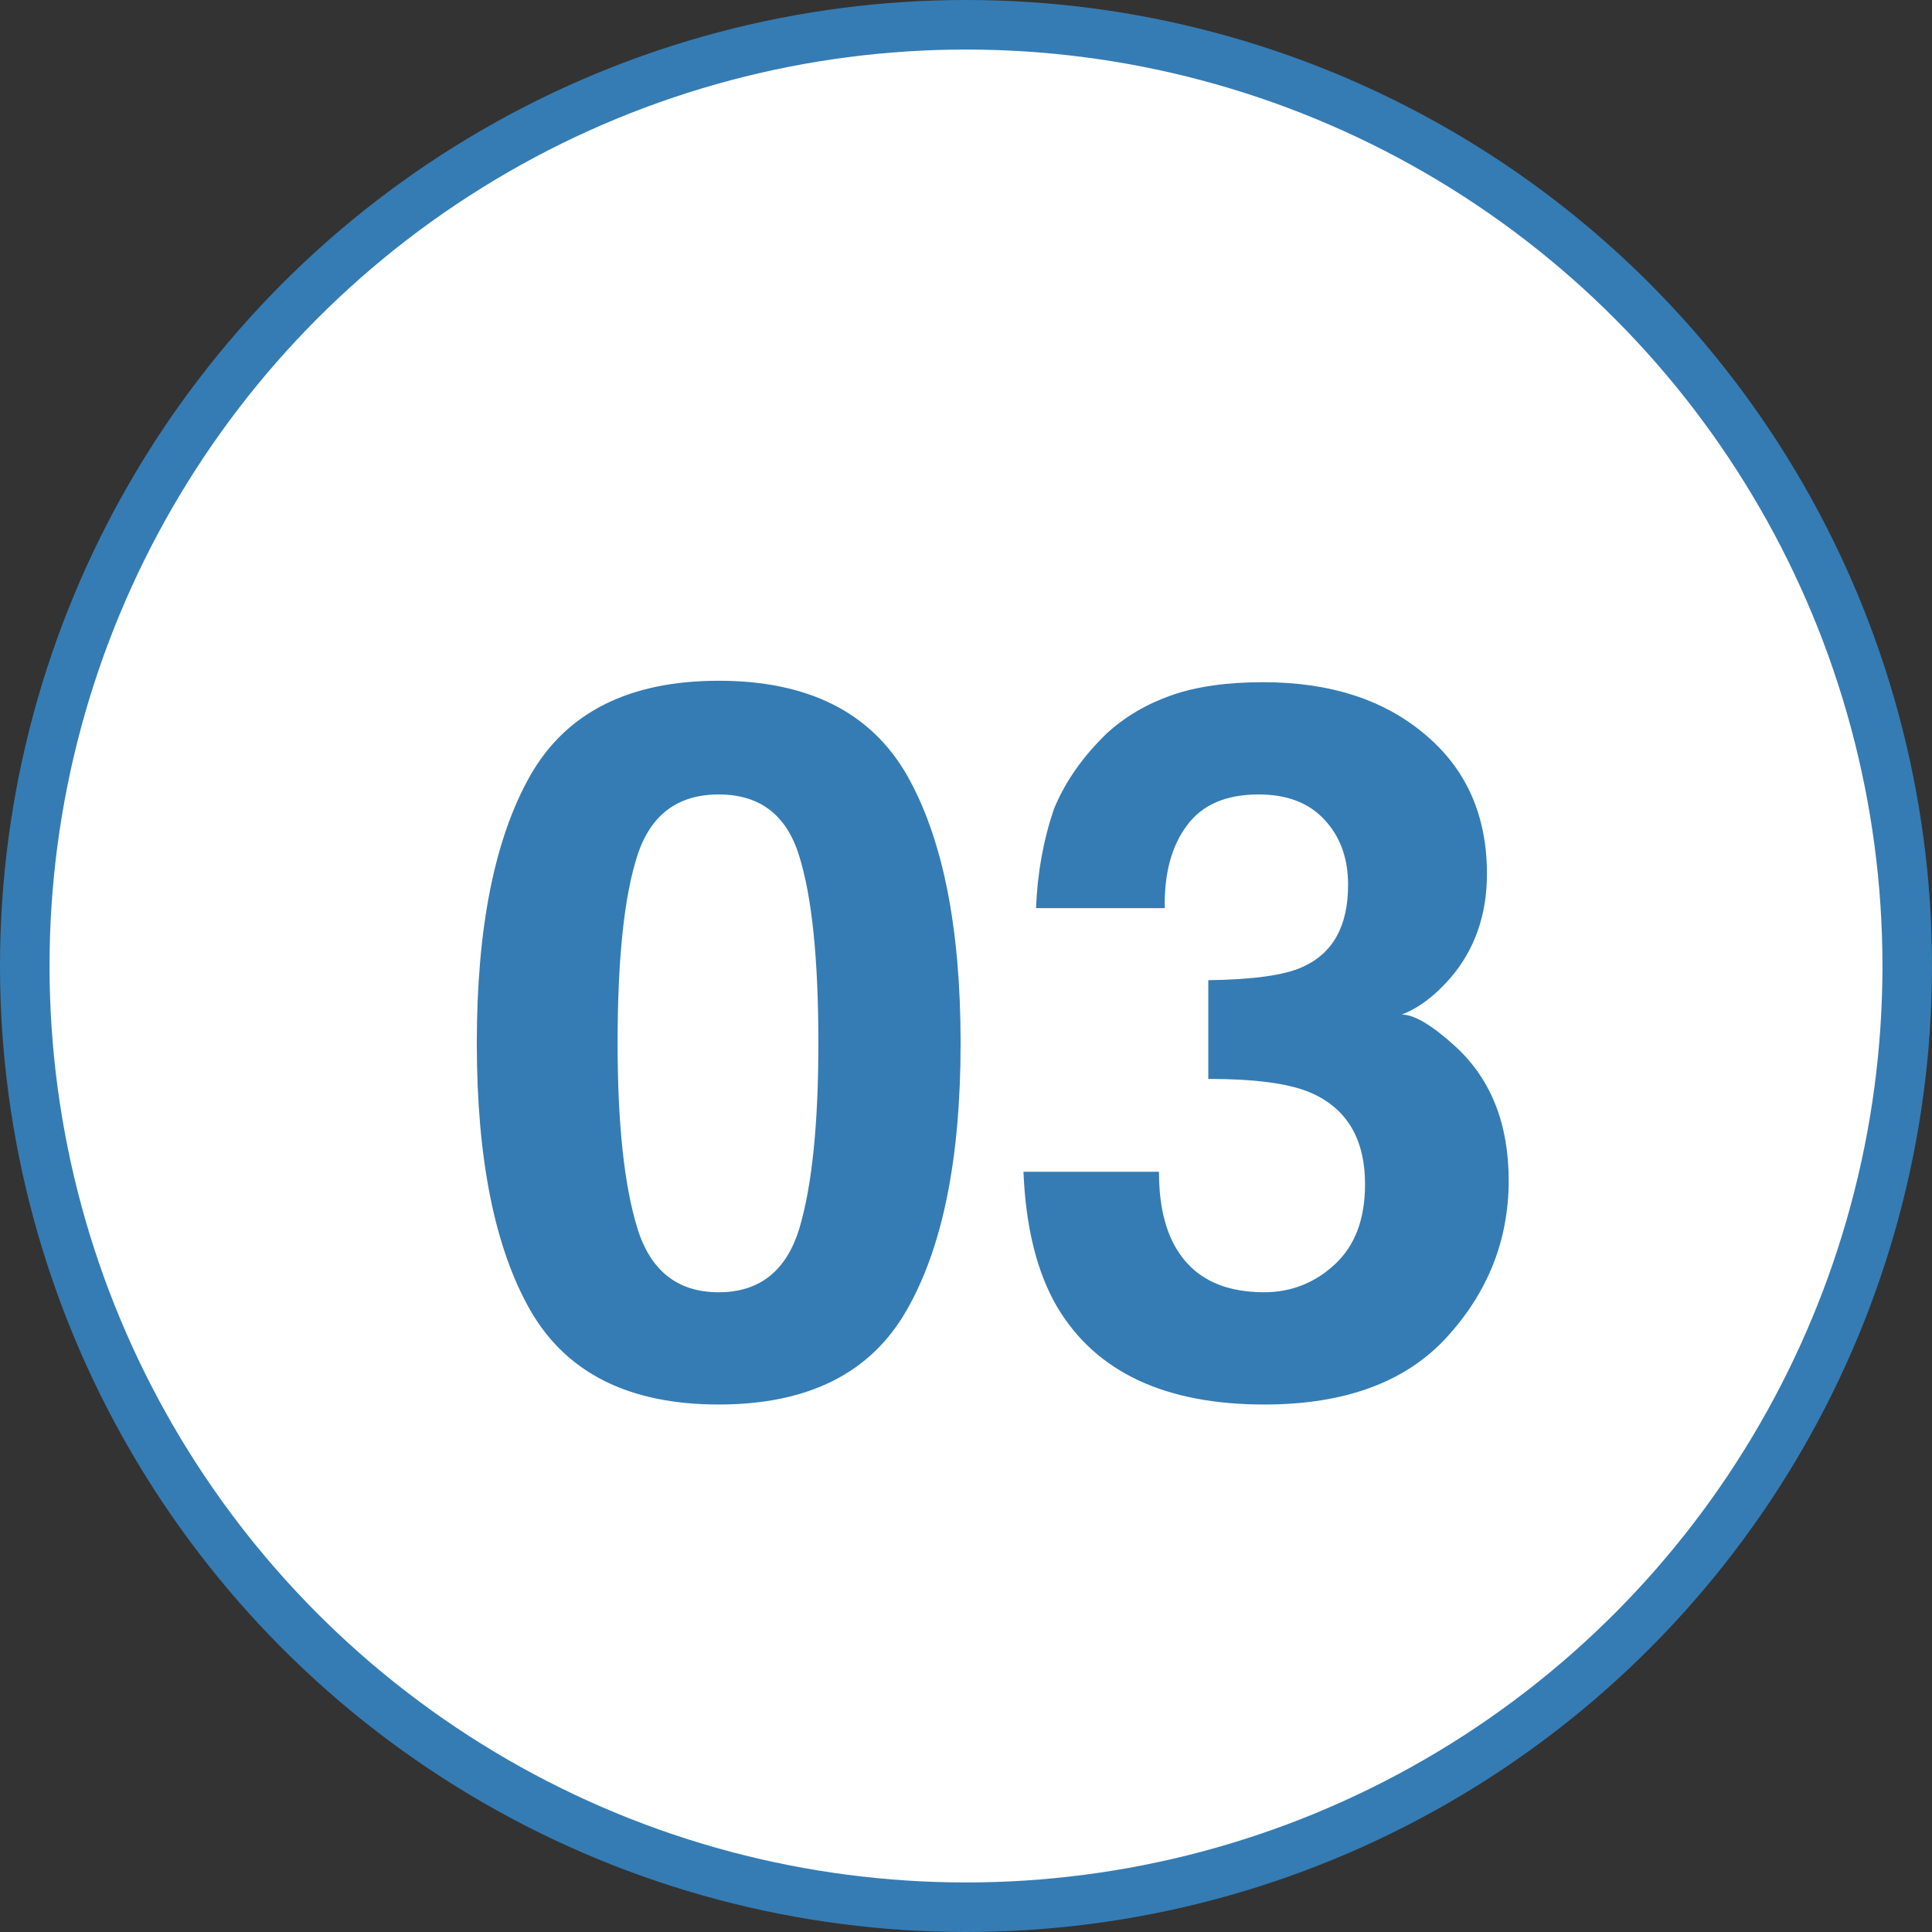 <svg width="39" height="39" viewBox="0 0 39 39" fill="none" xmlns="http://www.w3.org/2000/svg">
<rect x="0" y="0" width="39" height="39" fill="#333333" stroke="none"/>
<circle cx="19.5" cy="19.5" r="19" fill="white" stroke="#357CB4"/>
<path d="M14.508 28.352C12.704 28.352 11.438 27.72 10.709 26.457C9.986 25.194 9.625 23.394 9.625 21.057C9.625 18.719 9.986 16.916 10.709 15.646C11.438 14.377 12.704 13.742 14.508 13.742C16.311 13.742 17.578 14.377 18.307 15.646C19.029 16.916 19.391 18.719 19.391 21.057C19.391 23.394 19.026 25.194 18.297 26.457C17.574 27.72 16.311 28.352 14.508 28.352ZM16.139 24.787C16.393 23.928 16.52 22.684 16.52 21.057C16.52 19.351 16.389 18.088 16.129 17.268C15.875 16.447 15.335 16.037 14.508 16.037C13.681 16.037 13.134 16.447 12.867 17.268C12.6 18.088 12.467 19.351 12.467 21.057C12.467 22.684 12.6 23.931 12.867 24.797C13.134 25.656 13.681 26.086 14.508 26.086C15.335 26.086 15.878 25.653 16.139 24.787ZM23.961 16.662C23.648 17.079 23.499 17.635 23.512 18.332H20.914C20.94 17.629 21.061 16.962 21.275 16.33C21.503 15.777 21.861 15.266 22.35 14.797C22.714 14.465 23.147 14.211 23.648 14.035C24.15 13.859 24.765 13.771 25.494 13.771C26.848 13.771 27.939 14.123 28.766 14.826C29.599 15.523 30.016 16.46 30.016 17.639C30.016 18.472 29.768 19.175 29.273 19.748C28.961 20.106 28.635 20.35 28.297 20.48C28.551 20.48 28.915 20.699 29.391 21.135C30.1 21.792 30.455 22.691 30.455 23.83C30.455 25.028 30.038 26.083 29.205 26.994C28.378 27.899 27.151 28.352 25.523 28.352C23.518 28.352 22.125 27.697 21.344 26.389C20.934 25.692 20.706 24.781 20.66 23.654H23.395C23.395 24.221 23.486 24.689 23.668 25.061C24.006 25.744 24.622 26.086 25.514 26.086C26.061 26.086 26.536 25.9 26.939 25.529C27.35 25.152 27.555 24.611 27.555 23.908C27.555 22.977 27.177 22.355 26.422 22.043C25.992 21.867 25.315 21.779 24.391 21.779V19.787C25.296 19.774 25.927 19.686 26.285 19.523C26.904 19.25 27.213 18.697 27.213 17.863C27.213 17.323 27.053 16.884 26.734 16.545C26.422 16.206 25.979 16.037 25.406 16.037C24.749 16.037 24.267 16.245 23.961 16.662Z" fill="#357CB4"/>
</svg>
